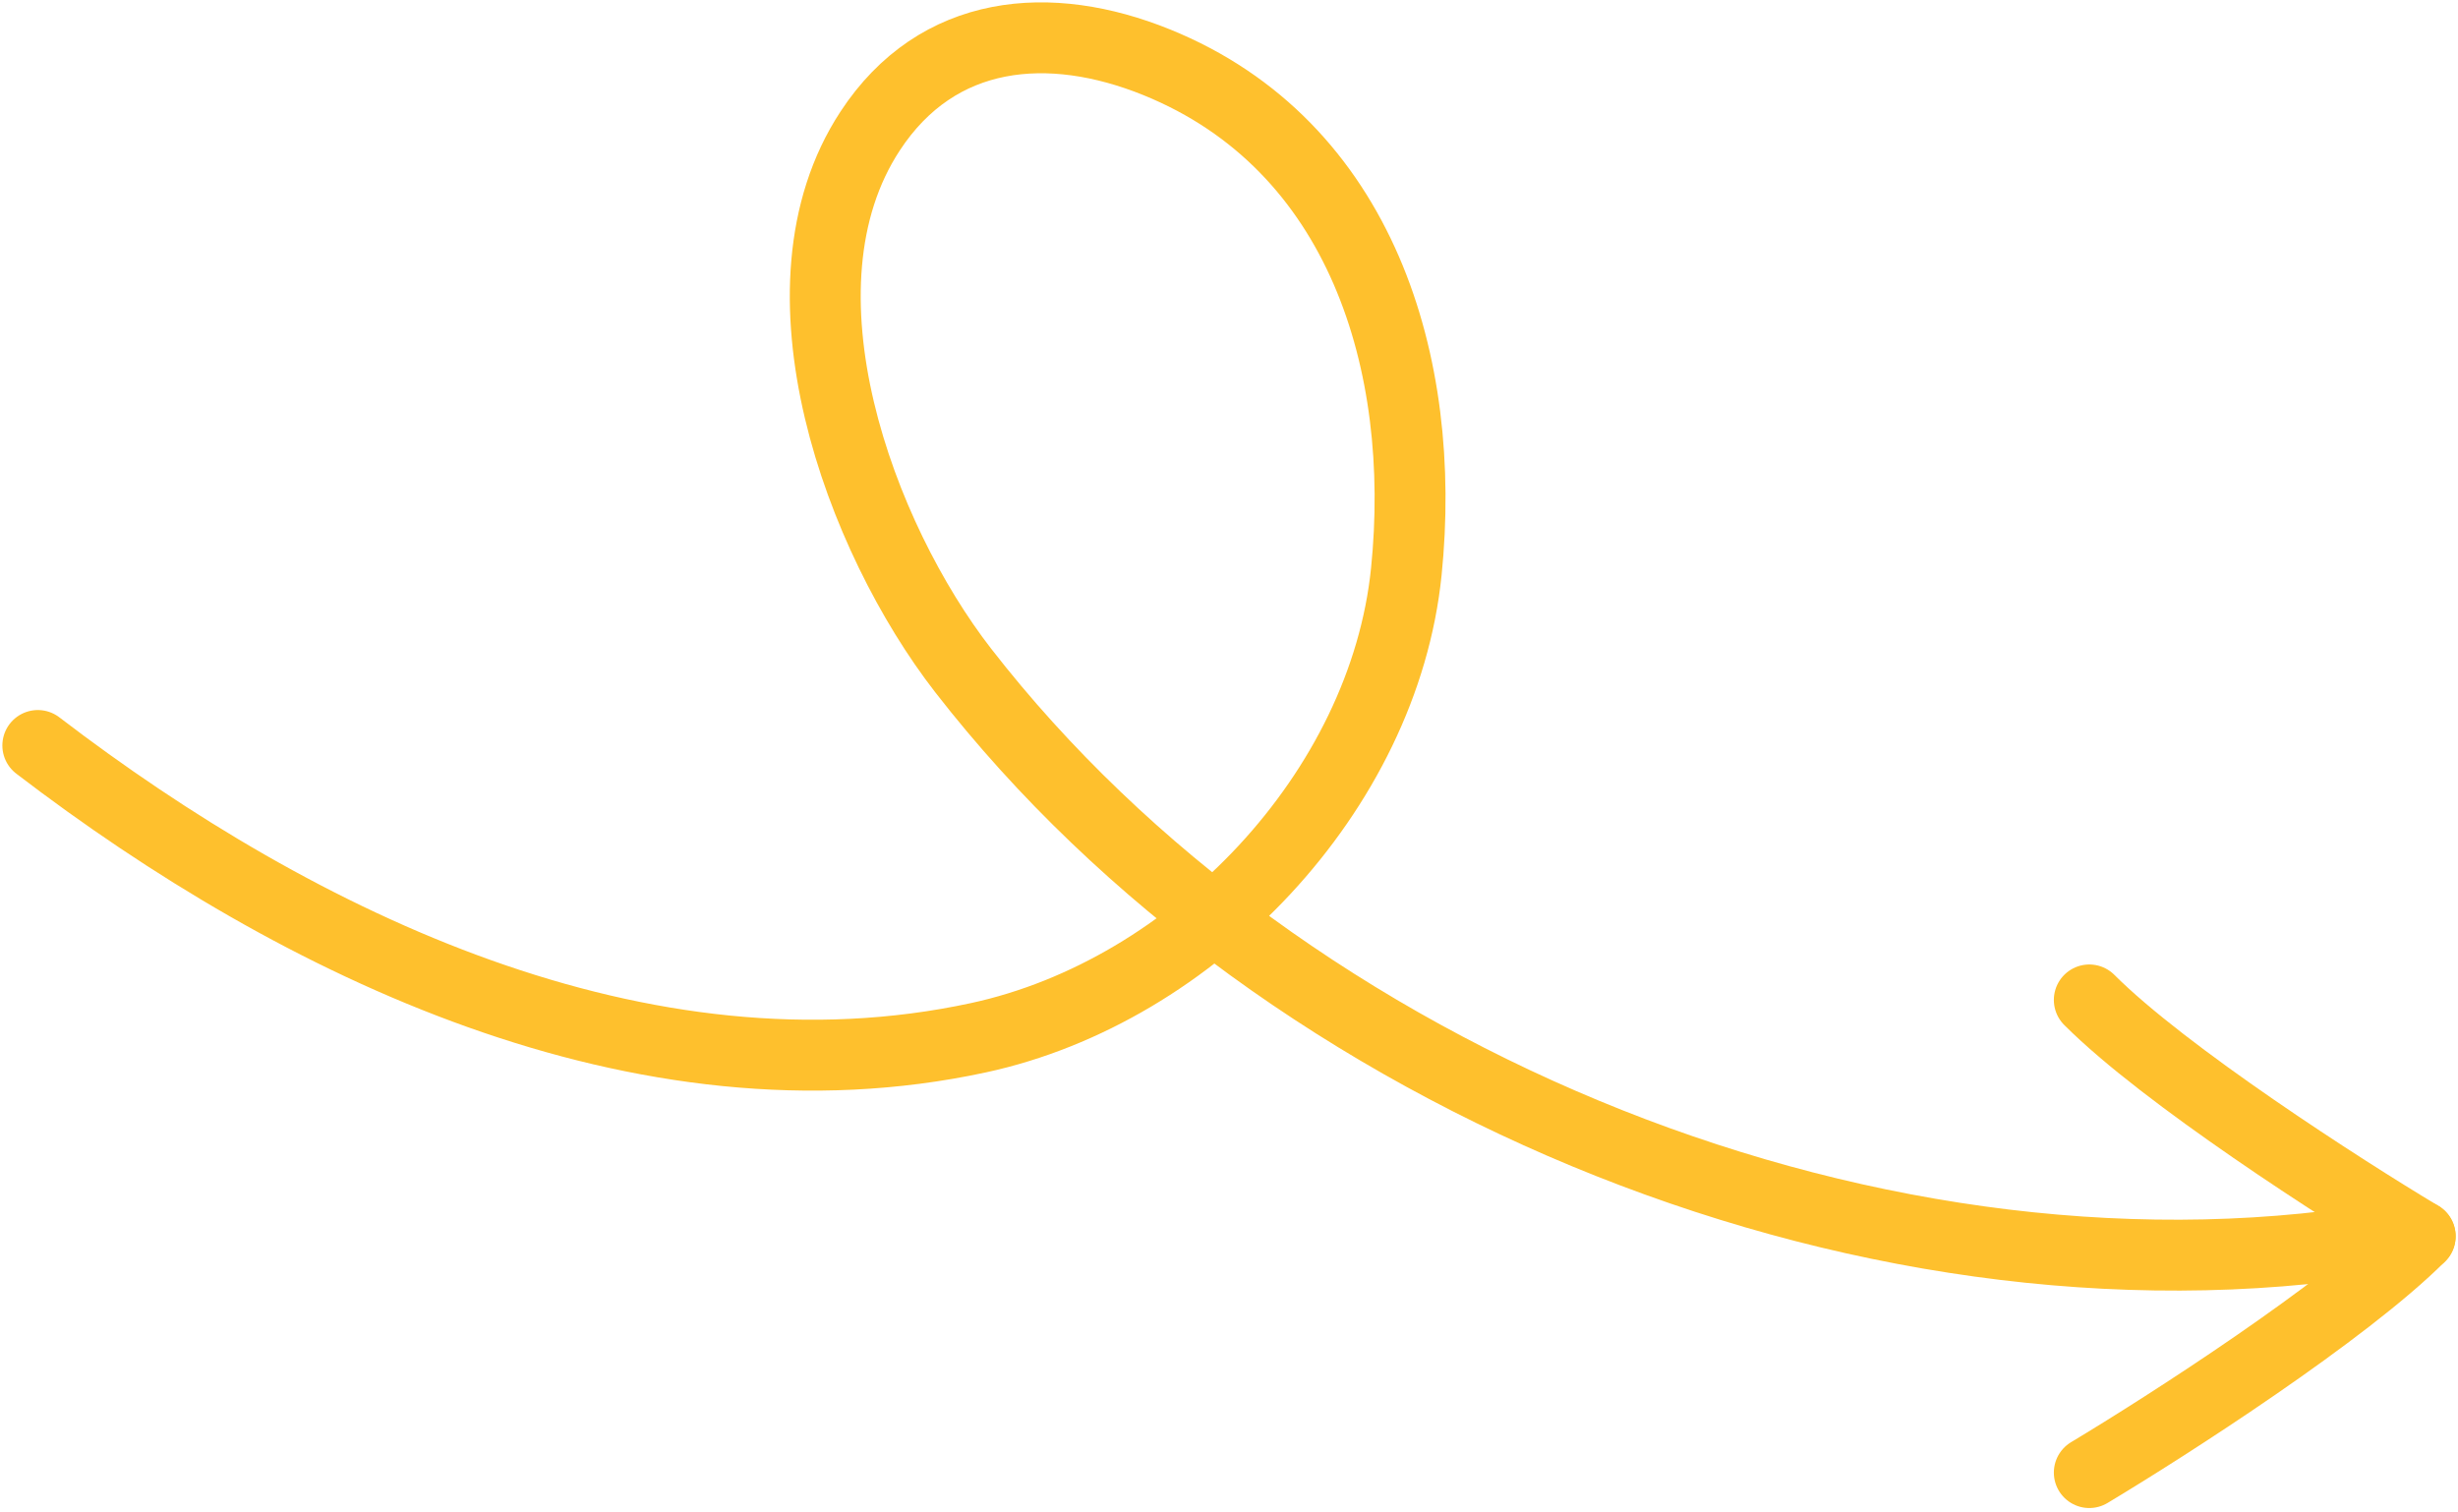 <?xml version="1.0" encoding="UTF-8"?> <svg xmlns="http://www.w3.org/2000/svg" width="520" height="320" viewBox="0 0 520 320" fill="none"> <path d="M8 157.728C63.161 199.971 135.739 234.93 206.981 219.564C252.51 209.744 292.779 167.424 297.513 120.949C301.983 77.058 288.053 30.748 244.703 13.174C222.107 4.013 198.364 5.939 184.079 27.723C162.255 61.005 181.999 113.804 203.748 141.831C271.623 229.299 398.788 281.223 508.215 261.327" stroke="#FEC02D" stroke-width="15" stroke-linecap="round"></path> <path d="M442 311.563C458.667 301.563 496 277.563 512 261.563" stroke="#FEC02D" stroke-width="15" stroke-linecap="round"></path> <path d="M512 261.563C495.333 251.563 458 227.563 442 211.563" stroke="#FEC02D" stroke-width="15" stroke-linecap="round"></path> </svg> 